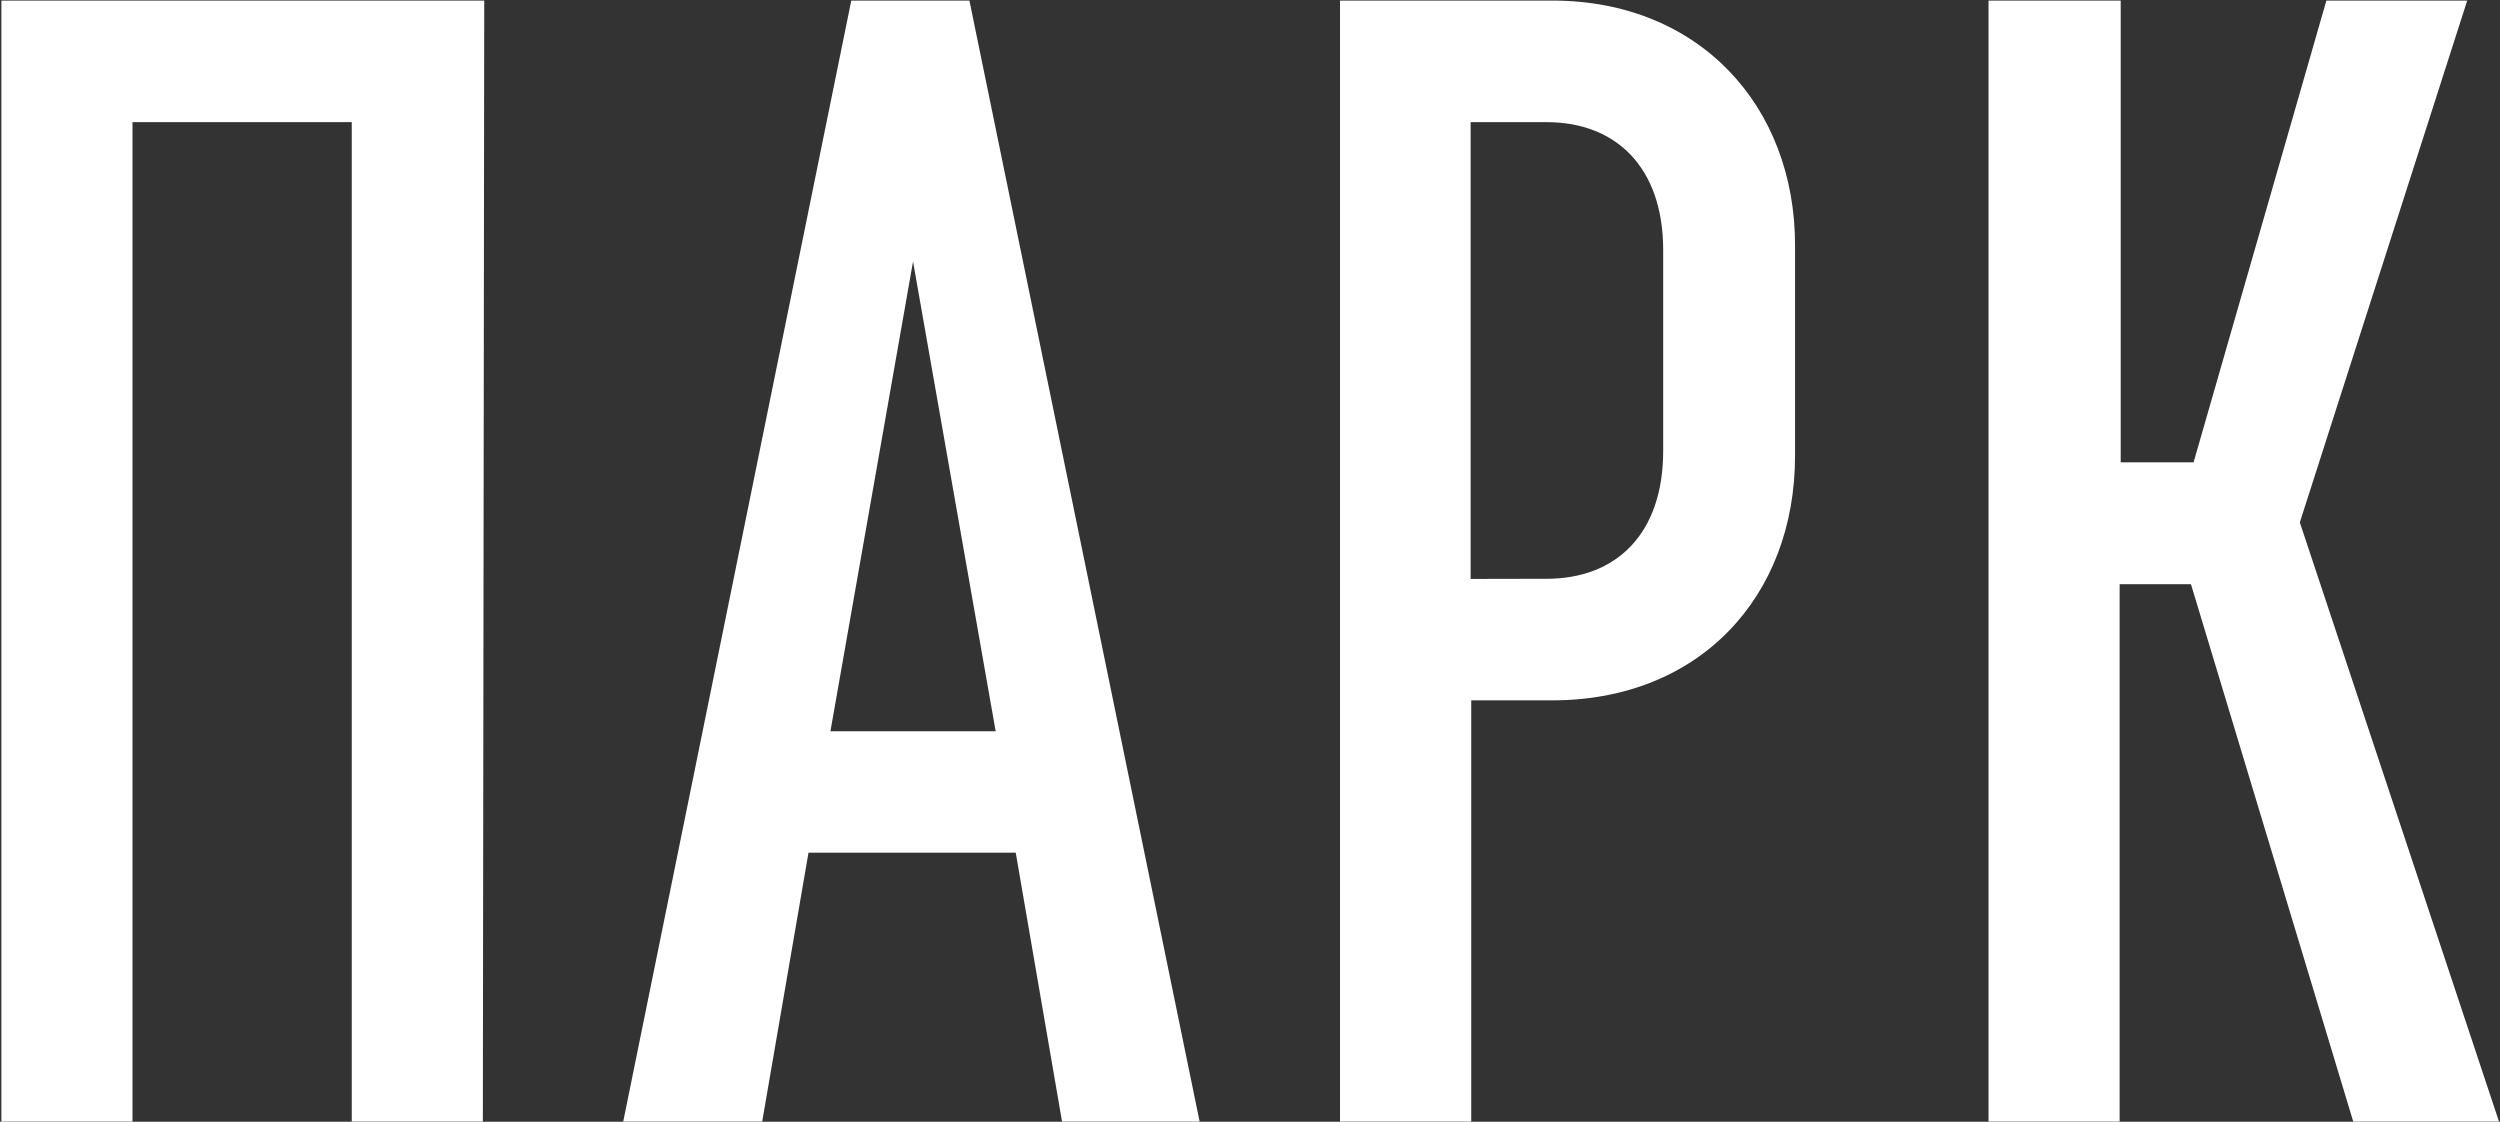 <?xml version="1.0" encoding="UTF-8"?> <svg xmlns="http://www.w3.org/2000/svg" width="1676" height="752" viewBox="0 0 1676 752" fill="none"><rect x="0" y="0" width="1676" height="752" fill="#333333" stroke="none"/><g clip-path="url(#clip0_78_4)"><path d="M1577.62 751.929H1675.34L1541.8 350.213L1654.02 0.382H1559.61L1470.58 309.928H1421.72V0.382H1333.11V751.929H1421V391.638H1468.82L1577.62 751.929ZM985.91 388.117V81.885H1036.84C1083.53 81.885 1115 112.332 1115 167.634V302.264C1115 357.566 1083.94 388.013 1036.84 388.013L985.91 388.117ZM898.333 751.929H986.324V469.516H1040.57C1139.32 469.516 1203.4 400.026 1203.4 305.578V164.423C1203.4 71.218 1139.32 0.382 1040.57 0.382H898.333V751.929ZM556.722 490.228L612.105 175.297L667.487 490.228H556.722ZM417.801 751.929H510.967L542.023 571.628H680.945L712 751.929H804.235L649.889 0.382H570.697L417.801 751.929ZM324.634 0.382H0.931V751.929H88.818V81.885H235.815V751.929H323.702L324.634 0.382Z" fill="white"></path></g><defs><clipPath id="clip0_78_4"><rect width="1676" height="752" fill="white"></rect></clipPath></defs></svg> 